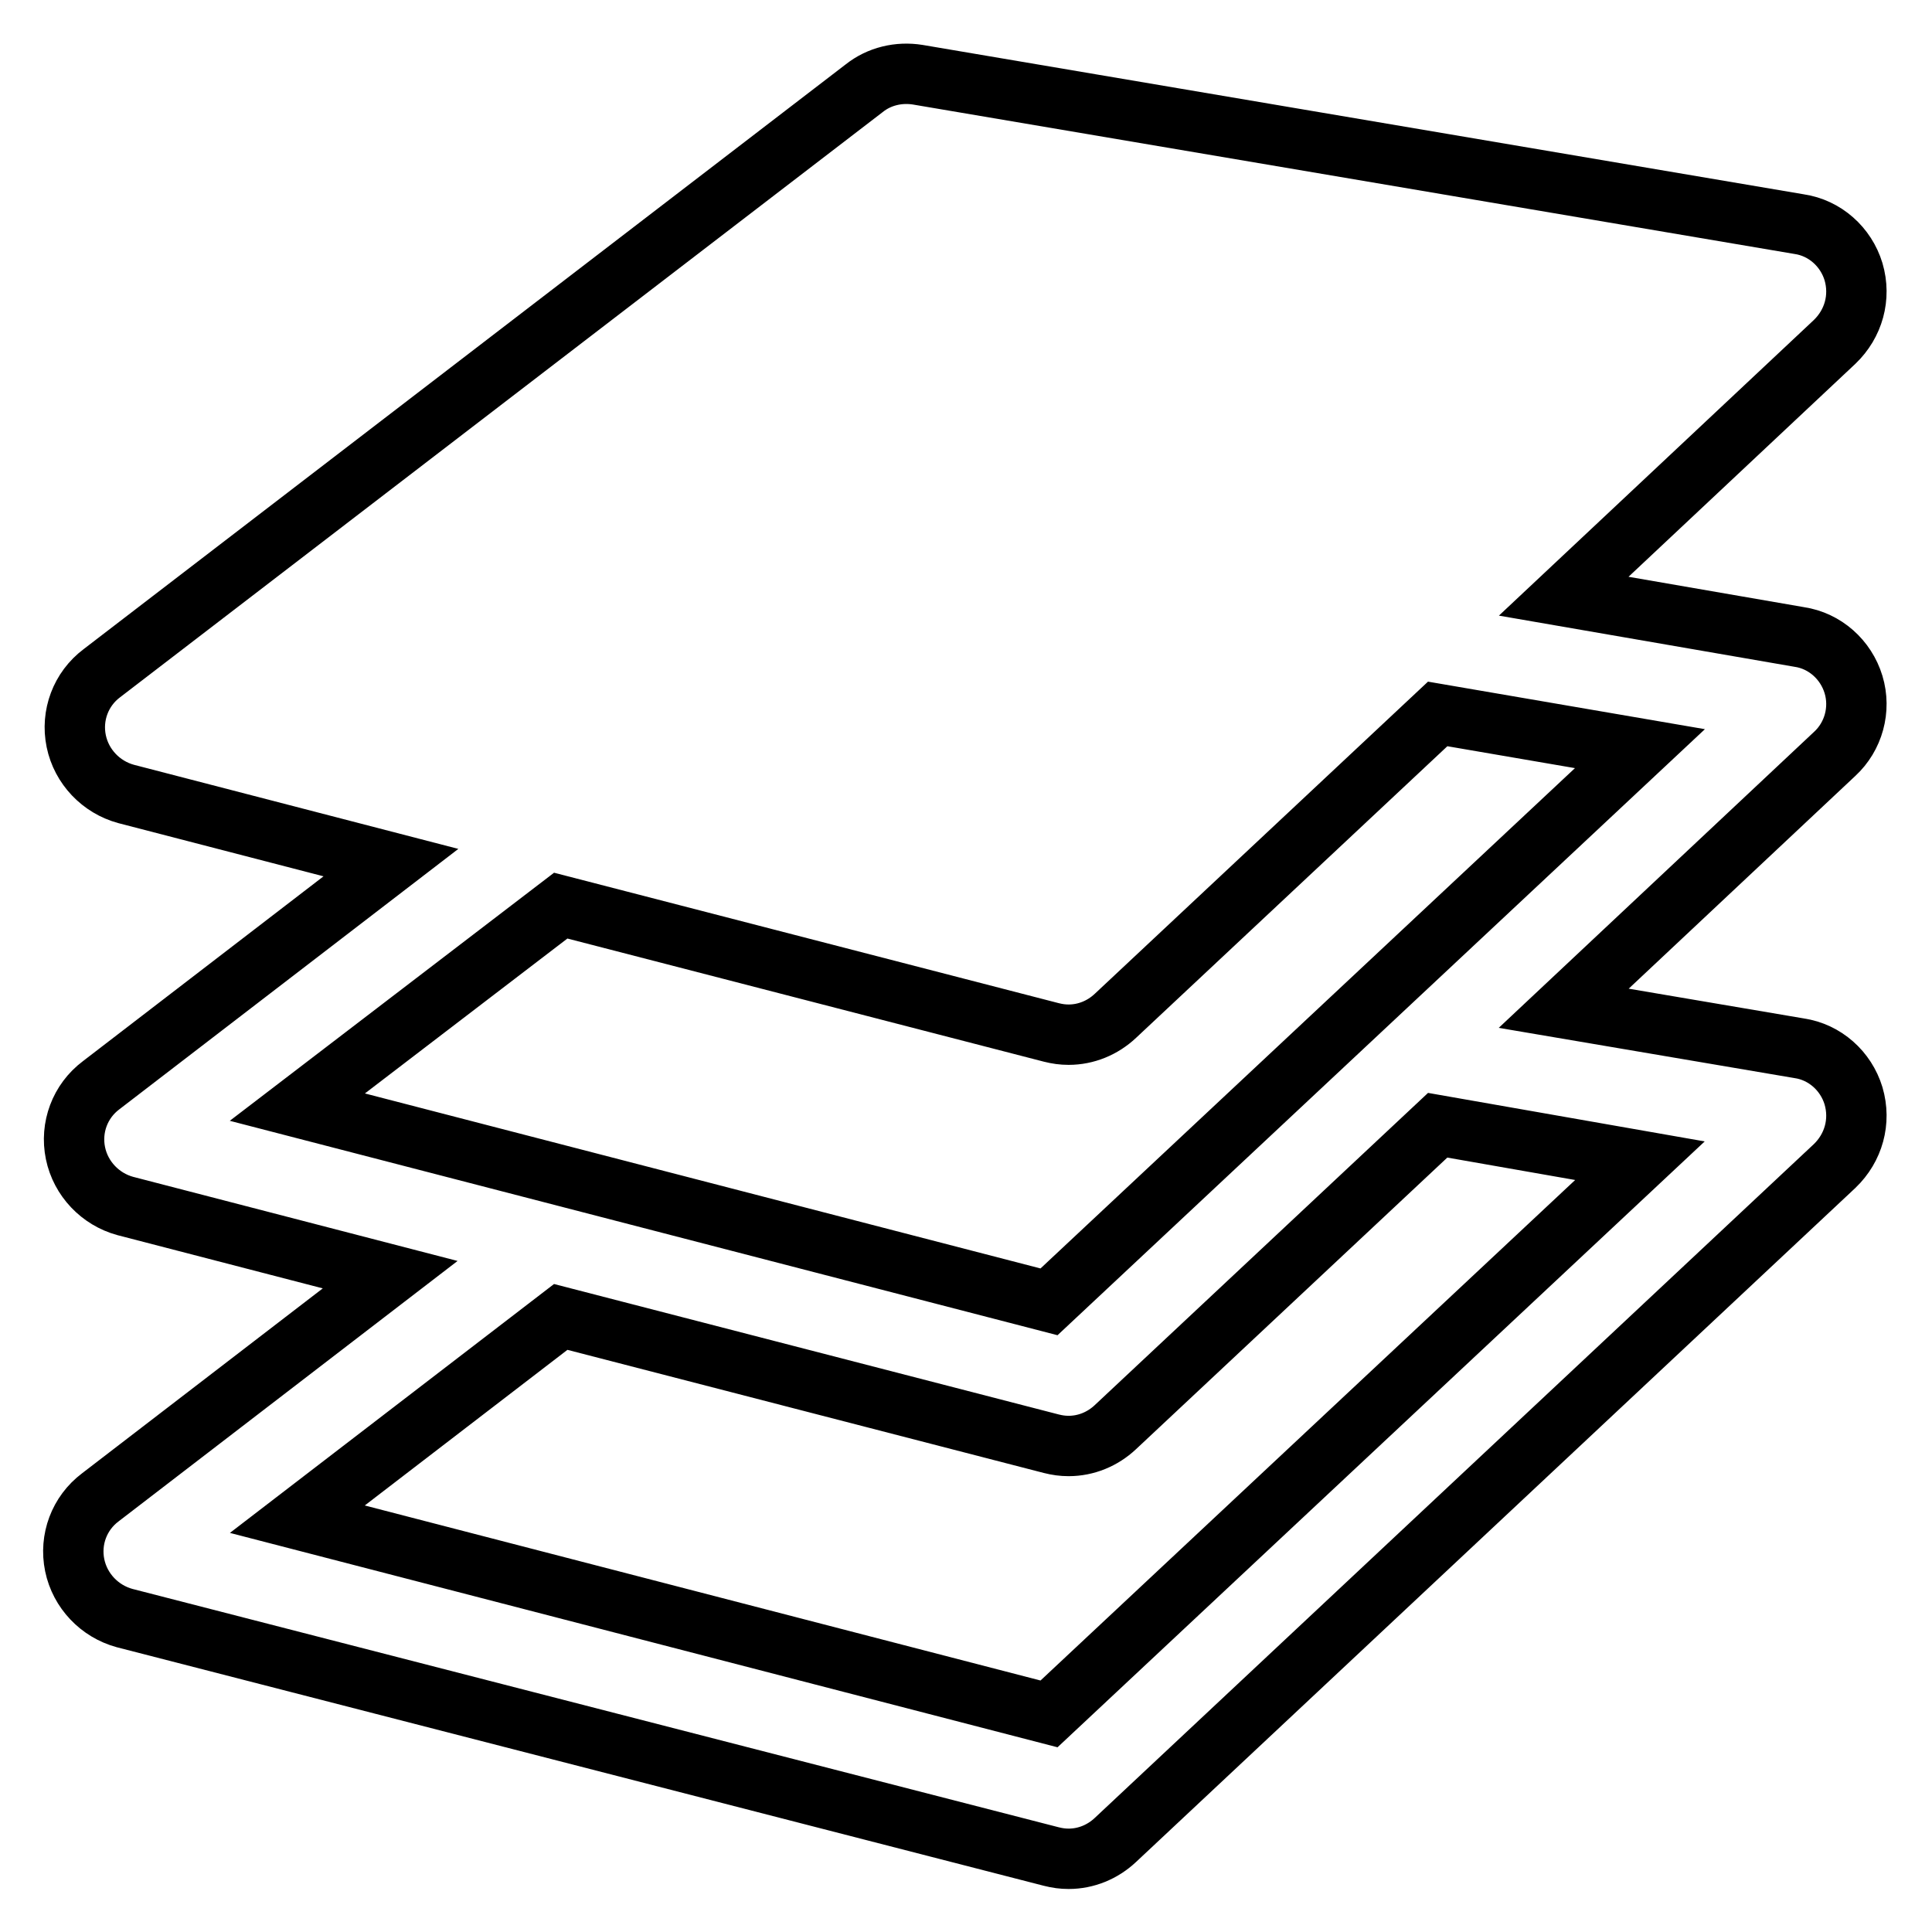 <?xml version="1.0" encoding="utf-8"?>
<!-- Svg Vector Icons : http://www.onlinewebfonts.com/icon -->
<!DOCTYPE svg PUBLIC "-//W3C//DTD SVG 1.1//EN" "http://www.w3.org/Graphics/SVG/1.1/DTD/svg11.dtd">
<svg version="1.1" xmlns="http://www.w3.org/2000/svg" xmlns:xlink="http://www.w3.org/1999/xlink" x="0px" y="0px" viewBox="0 0 256 256" enable-background="new 0 0 256 256" xml:space="preserve">
<g> <path stroke-width="8" fill-opacity="0" stroke="#000000"  d="M245.6,90.7c-1-3.3-3.8-5.8-7.2-6.3L207.2,79l35.9-33.7c2.5-2.4,3.5-5.9,2.5-9.3c-1-3.3-3.8-5.8-7.2-6.3 L121.6,9.9c-2.5-0.4-5.1,0.2-7.1,1.8l-101,77.5c-2.8,2.1-4.1,5.6-3.4,9s3.3,6.1,6.6,7l35.1,9.1l-38.4,29.5c-2.8,2.1-4.1,5.6-3.4,9 c0.7,3.4,3.3,6.1,6.6,7l35.1,9.1l-38.4,29.5c-2.8,2.1-4.1,5.6-3.4,9c0.7,3.4,3.3,6.1,6.6,7L139.3,246c0.8,0.2,1.5,0.3,2.3,0.3 c2.3,0,4.5-0.9,6.2-2.5l95.3-89.3c2.5-2.4,3.5-5.9,2.5-9.3c-1-3.3-3.8-5.8-7.2-6.3l-31.2-5.3l35.9-33.7 C245.6,97.6,246.6,94,245.6,90.7z M217.3,153.8L139,227.1l-99.6-25.8l34.9-26.8l65,16.8c0.8,0.2,1.5,0.3,2.3,0.3 c2.3,0,4.5-0.9,6.2-2.5l42.7-40L217.3,153.8z M139,172.5l-99.6-25.8L74.3,120l65,16.8c0.8,0.2,1.5,0.3,2.3,0.3 c2.3,0,4.5-0.9,6.2-2.5l42.7-40l26.8,4.6L139,172.5z"/></g>
</svg>